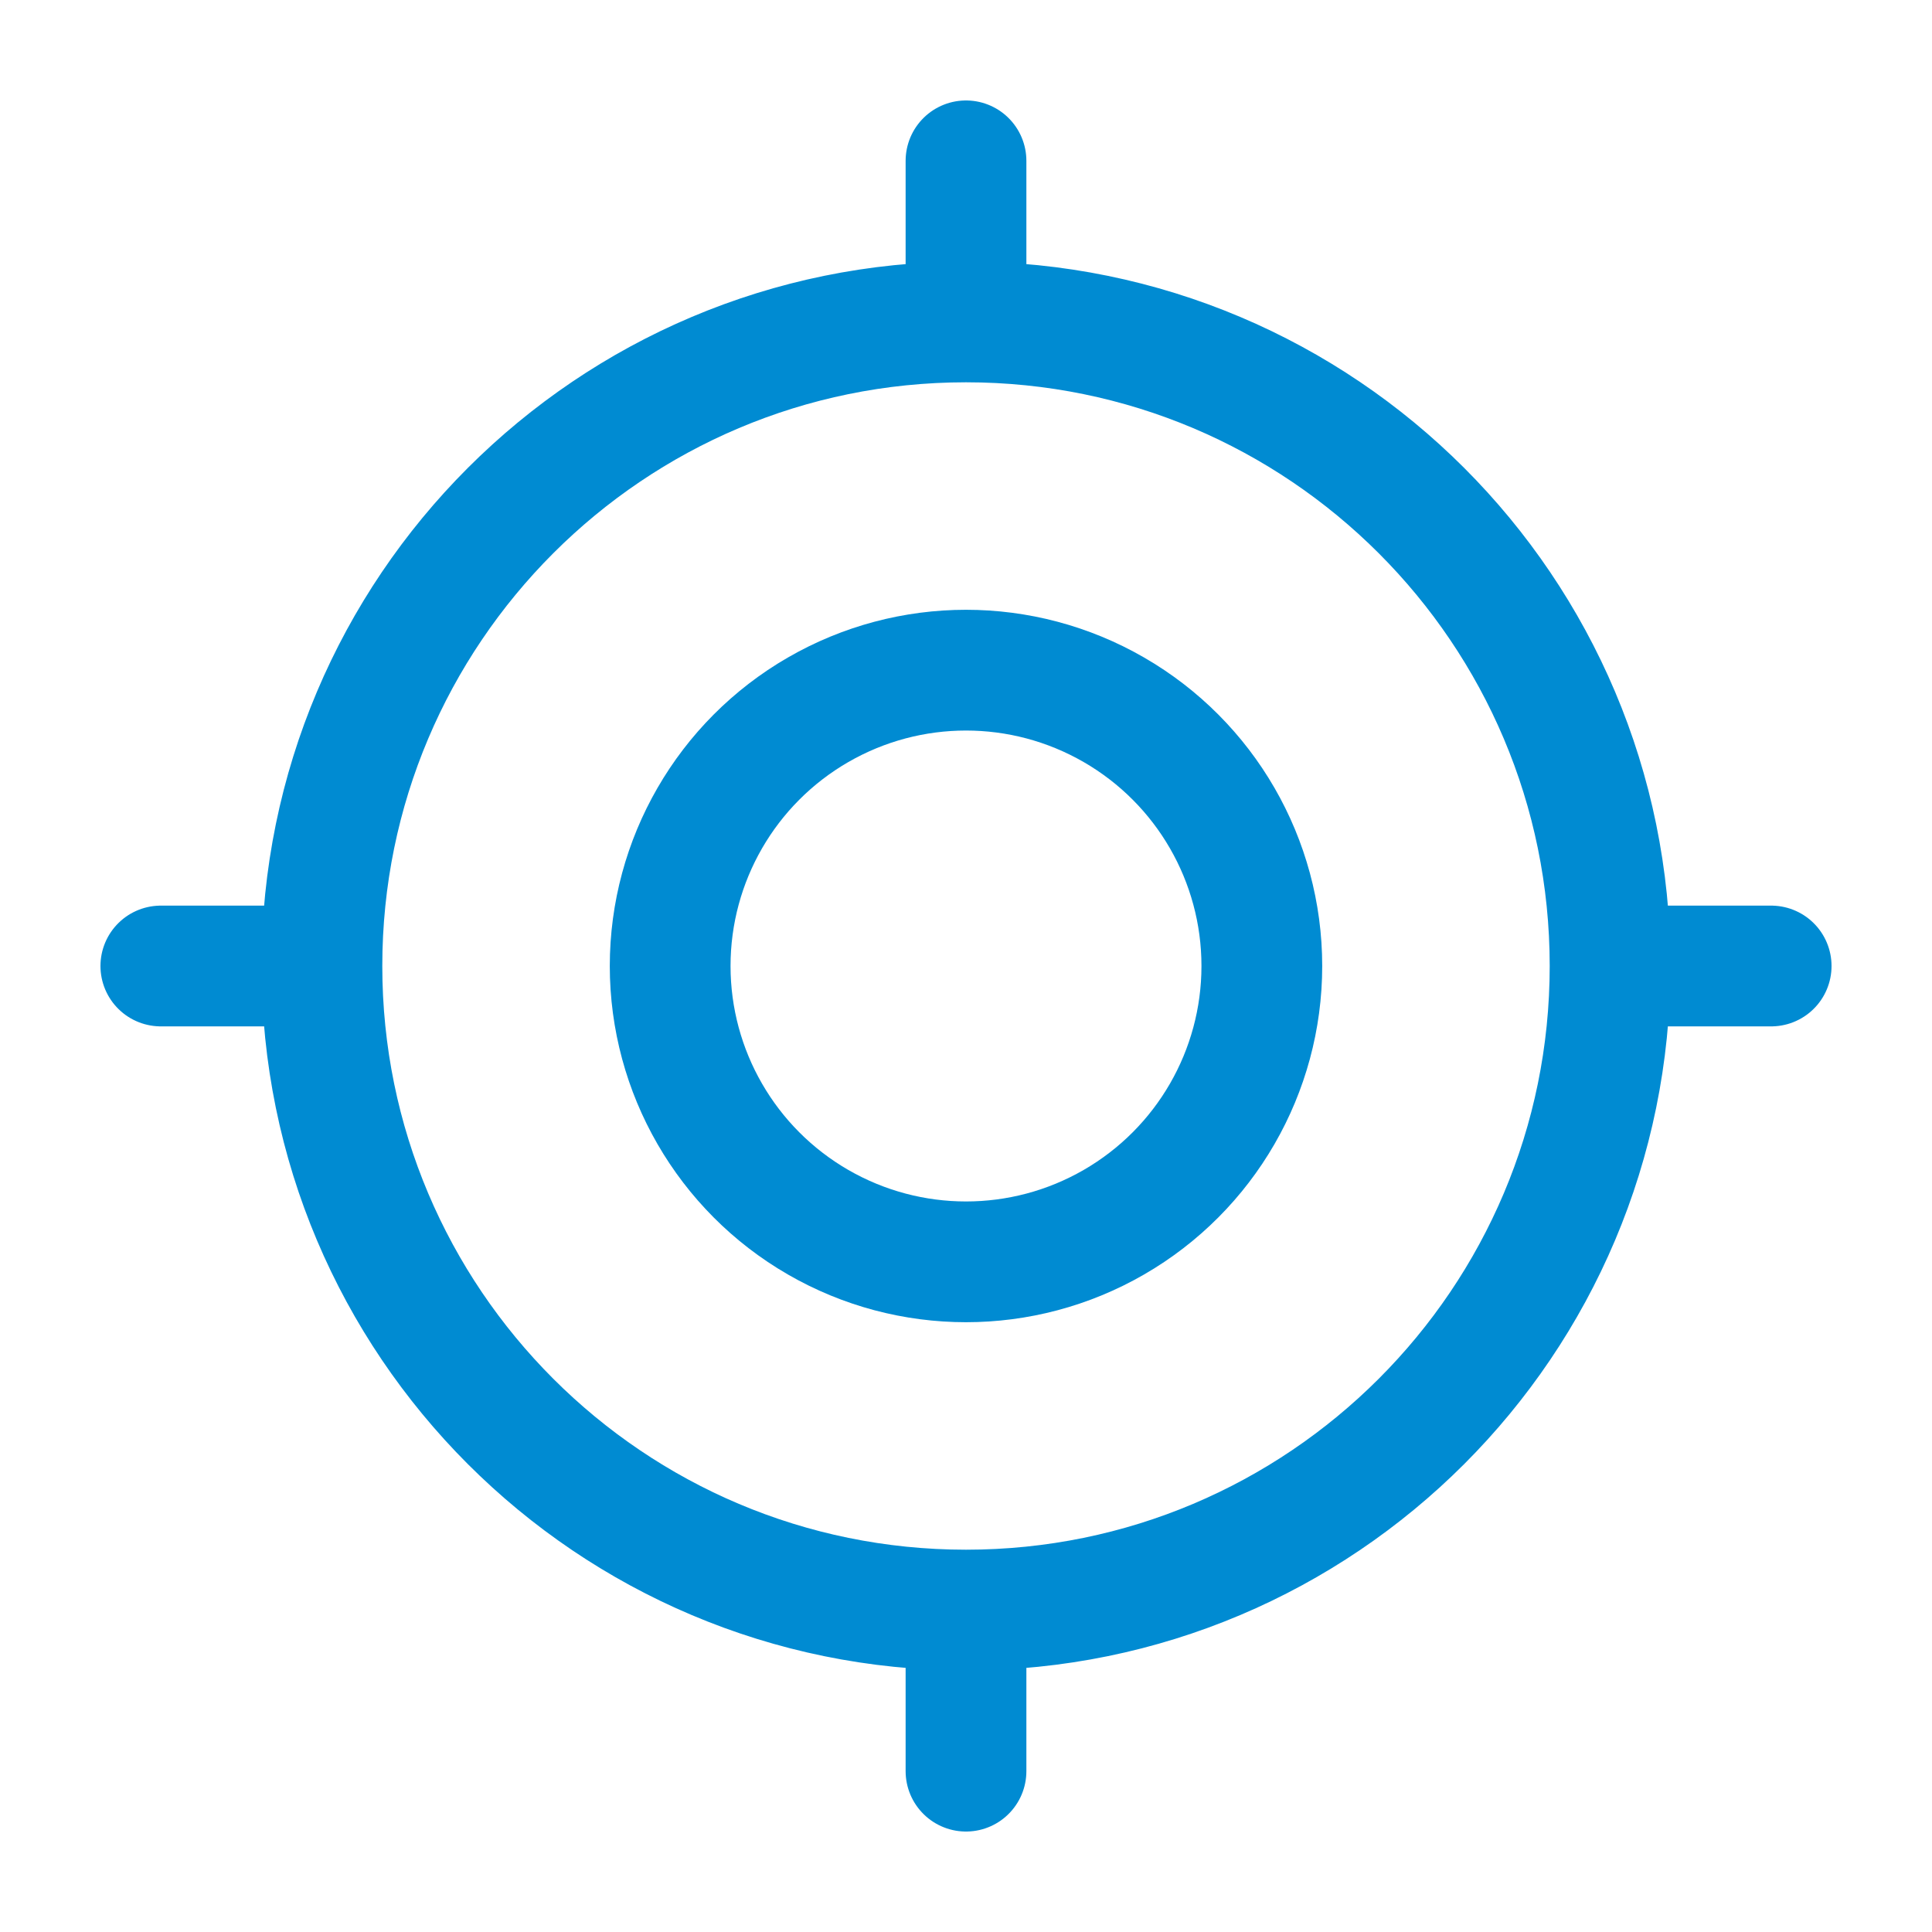 <?xml version="1.0" encoding="UTF-8"?>
<svg xmlns="http://www.w3.org/2000/svg" baseProfile="tiny" version="1.2" viewBox="0 0 800 800">
  <!-- Generator: Adobe Illustrator 28.7.1, SVG Export Plug-In . SVG Version: 1.2.0 Build 142)  -->
  <g>
    <g id="Layer_1">
      <path d="M400,666.7c147.3,0,266.7-119.4,266.7-266.7M400,666.7c-147.3,0-266.7-119.4-266.7-266.7M400,666.7v66.7M666.7,400c0-147.3-119.4-266.7-266.7-266.7M666.7,400h66.7M400,133.3c-147.3,0-266.7,119.4-266.7,266.7M400,133.3v-66.7M133.3,400h-66.7" fill="none" stroke="#008bd2" stroke-linecap="round" stroke-linejoin="round" stroke-width="50"/>
      <circle cx="400" cy="400" r="122.5" fill="none" stroke="#008bd2" stroke-linecap="round" stroke-linejoin="round" stroke-width="50"/>
    </g>
  </g>
</svg>